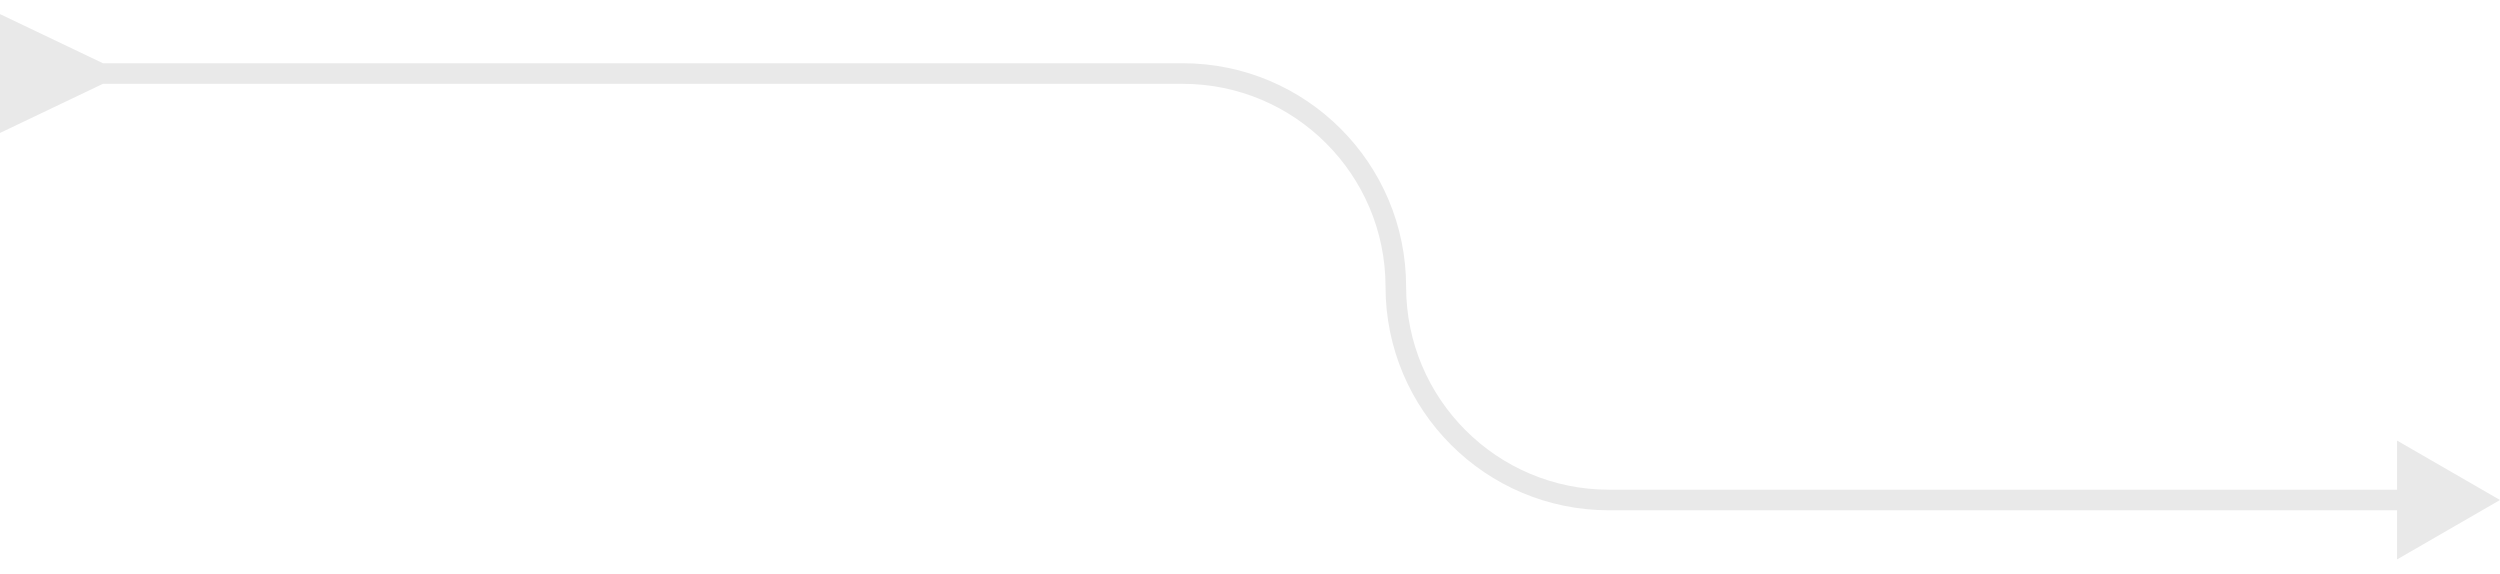 <?xml version="1.0" encoding="utf-8"?>
<svg xmlns="http://www.w3.org/2000/svg" fill="none" height="100%" overflow="visible" preserveAspectRatio="none" style="display: block;" viewBox="0 0 170 39" width="100%">
<g filter="url(#filter0_i_0_2523)" id="Vector 32">
<path d="M7 4.3L0 0.959V9.041L7 5.7V4.3ZM170 34L163 29.959V38.041L170 34ZM6.3 5V5.7H80.416V5V4.3H6.3V5ZM109.416 34V34.7H163.7V34V33.3H109.416V34ZM94.916 19.5H94.216C94.216 27.895 101.021 34.7 109.416 34.7V34V33.3C101.794 33.3 95.616 27.122 95.616 19.5H94.916ZM80.416 5V5.7C88.037 5.7 94.216 11.879 94.216 19.5H94.916H95.616C95.616 11.105 88.81 4.3 80.416 4.3V5Z" fill="#E9E9E9"/>
</g>
<defs>
<filter color-interpolation-filters="sRGB" filterUnits="userSpaceOnUse" height="37.083" id="filter0_i_0_2523" width="170" x="0" y="0.959">
<feFlood flood-opacity="0" result="BackgroundImageFix"/>
<feBlend in="SourceGraphic" in2="BackgroundImageFix" mode="normal" result="shape"/>
<feColorMatrix in="SourceAlpha" result="hardAlpha" type="matrix" values="0 0 0 0 0 0 0 0 0 0 0 0 0 0 0 0 0 0 127 0"/>
<feOffset/>
<feGaussianBlur stdDeviation="0.5"/>
<feComposite in2="hardAlpha" k2="-1" k3="1" operator="arithmetic"/>
<feColorMatrix type="matrix" values="0 0 0 0 0.351 0 0 0 0 0.351 0 0 0 0 0.351 0 0 0 0.25 0"/>
<feBlend in2="shape" mode="normal" result="effect1_innerShadow_0_2523"/>
</filter>
</defs>
</svg>
